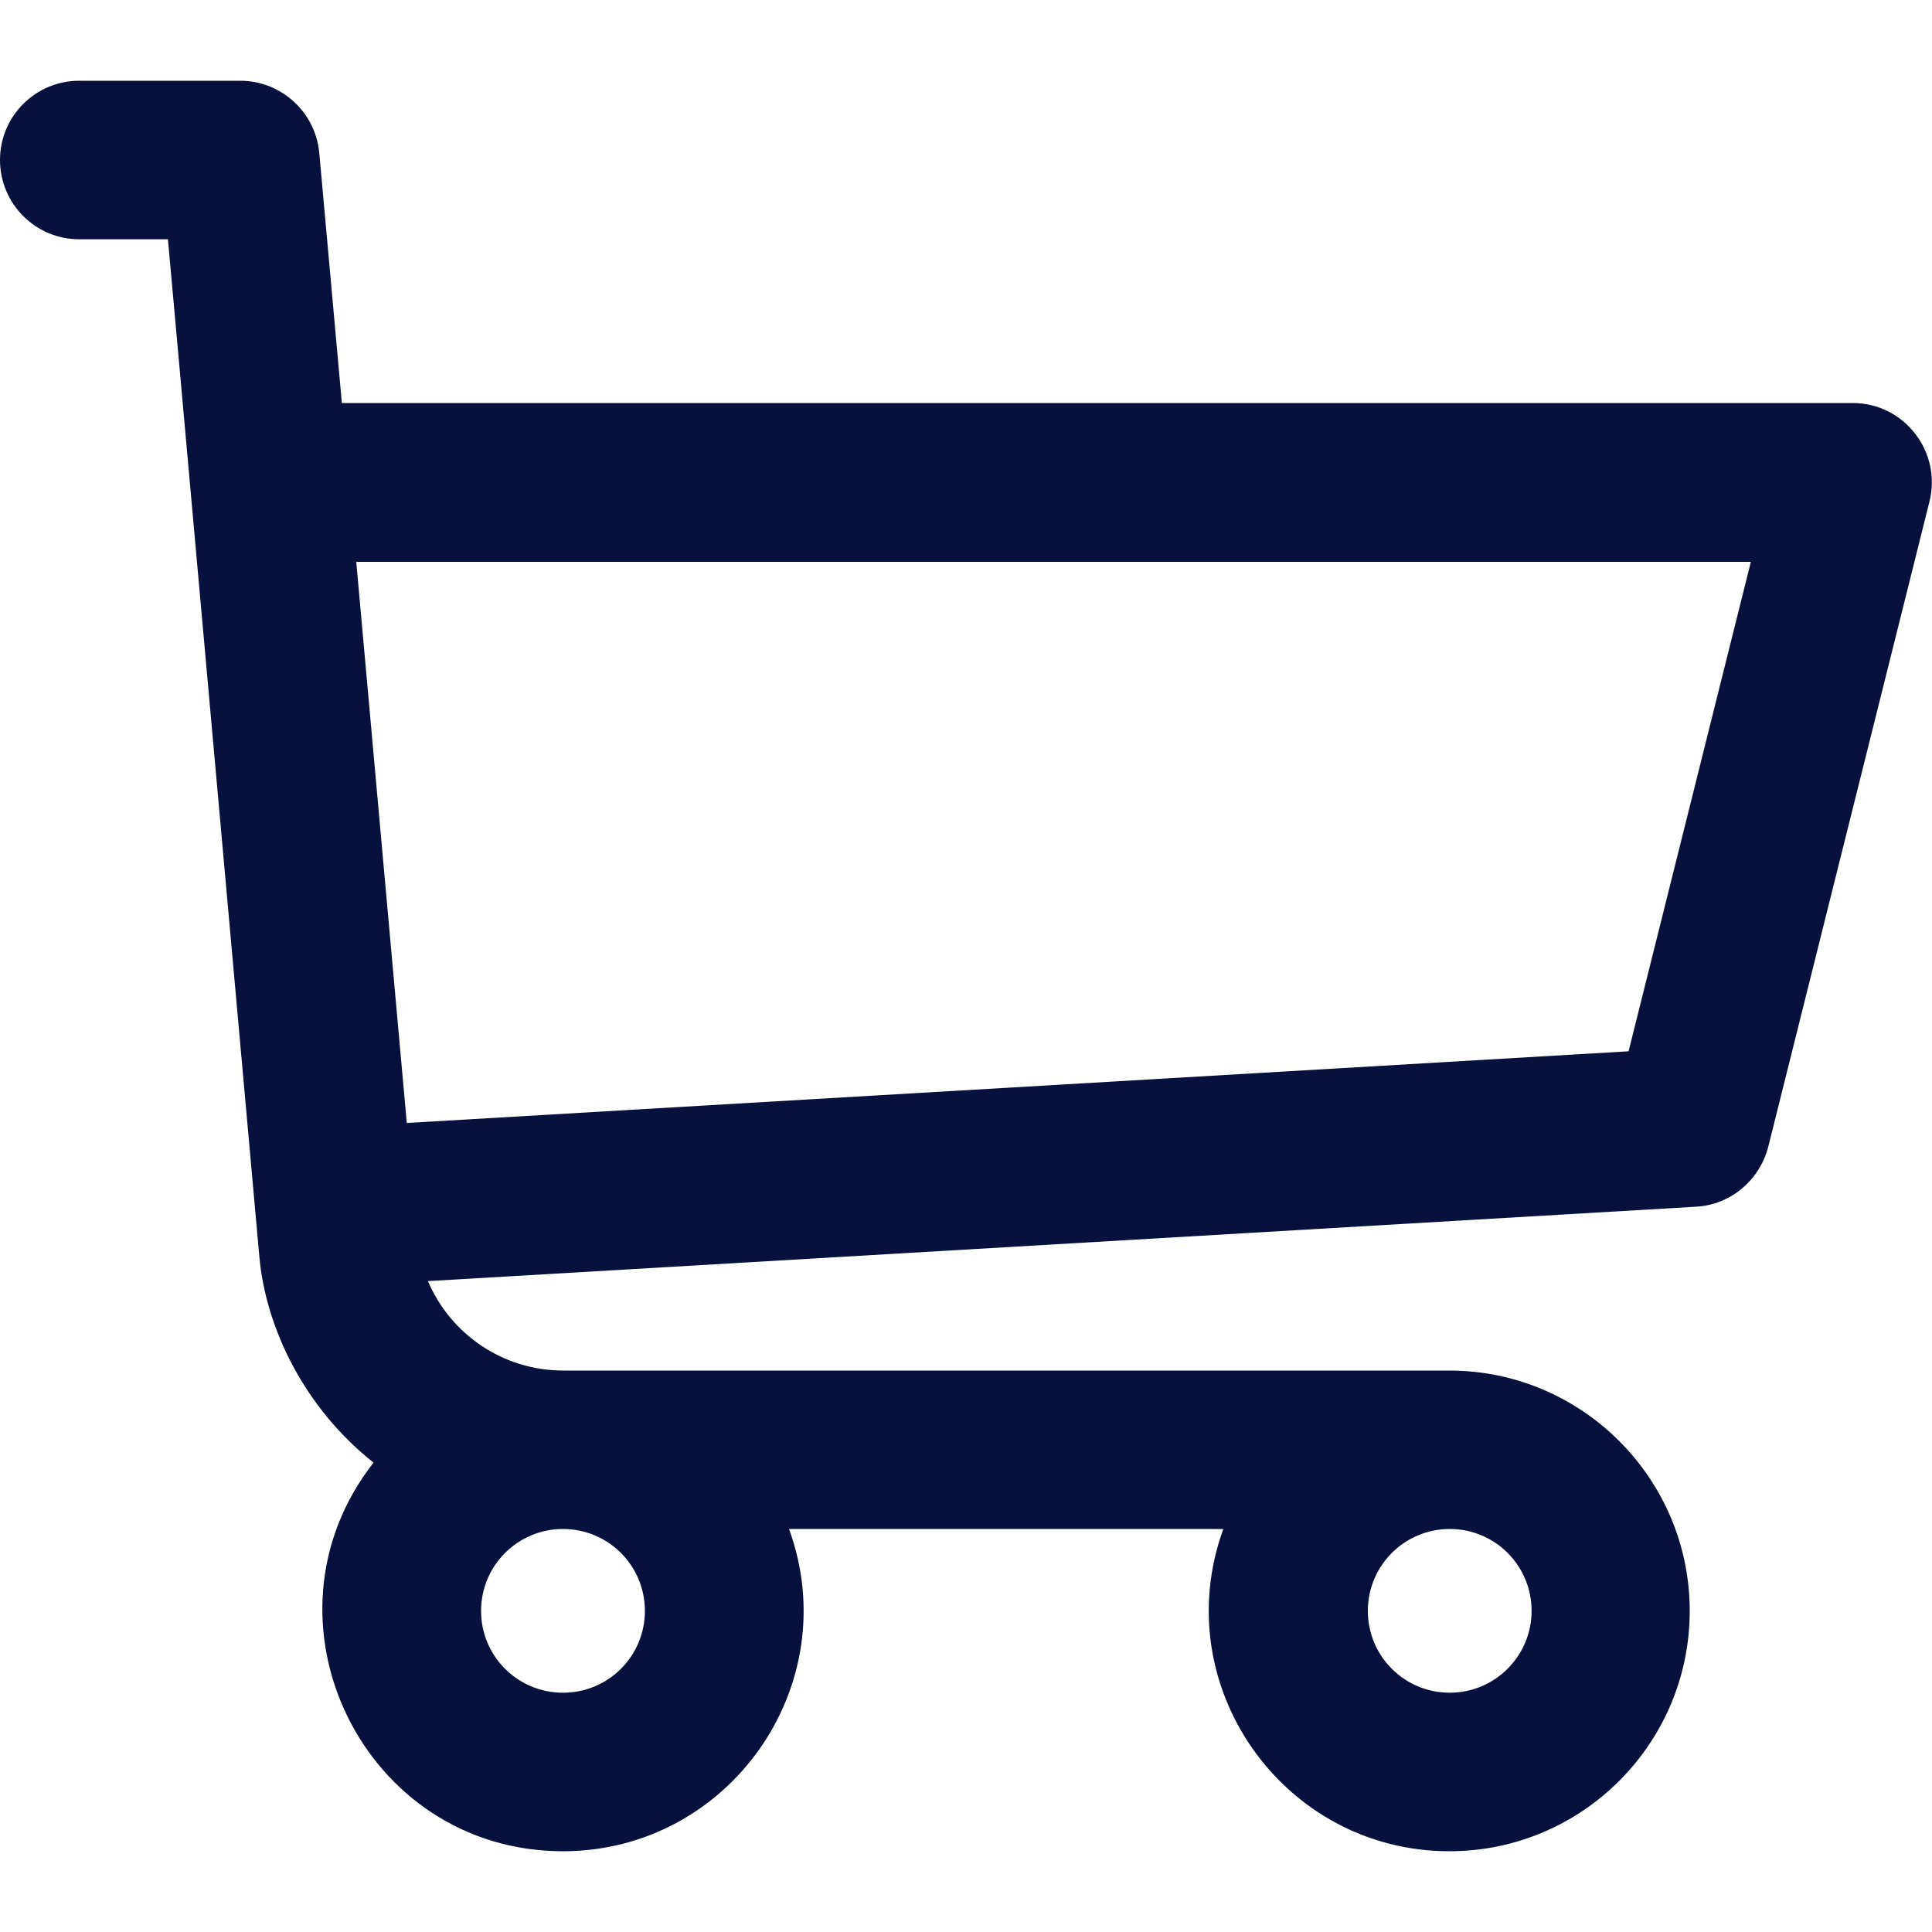 <svg width="20" height="20" viewBox="0 0 20 20" fill="none" xmlns="http://www.w3.org/2000/svg">
<path d="M19.18 4.172H3.539L3.305 1.582C3.266 1.16 2.91 0.836 2.488 0.836H0.82C0.367 0.836 0 1.203 0 1.656C0 2.109 0.367 2.477 0.82 2.477H1.738C2.238 8.066 0.945 -6.379 2.684 13C2.75 13.758 3.16 14.582 3.867 15.141C2.594 16.766 3.758 19.164 5.828 19.164C7.547 19.164 8.758 17.449 8.168 15.828H12.664C12.074 17.449 13.285 19.164 15.004 19.164C16.379 19.164 17.492 18.047 17.492 16.676C17.492 15.305 16.375 14.188 15.004 14.188H5.832C5.207 14.188 4.664 13.812 4.43 13.262L17.555 12.492C17.914 12.473 18.215 12.219 18.305 11.871L19.973 5.195C20.105 4.676 19.711 4.172 19.18 4.172ZM5.828 17.523C5.359 17.523 4.98 17.145 4.98 16.676C4.98 16.207 5.359 15.828 5.828 15.828C6.297 15.828 6.676 16.207 6.676 16.676C6.676 17.145 6.297 17.523 5.828 17.523ZM15.008 17.523C14.539 17.523 14.16 17.145 14.16 16.676C14.16 16.207 14.539 15.828 15.008 15.828C15.477 15.828 15.855 16.207 15.855 16.676C15.855 17.145 15.473 17.523 15.008 17.523ZM16.859 10.883L4.211 11.625L3.688 5.816H18.125L16.859 10.883Z" fill="#06113E"/>
</svg>
